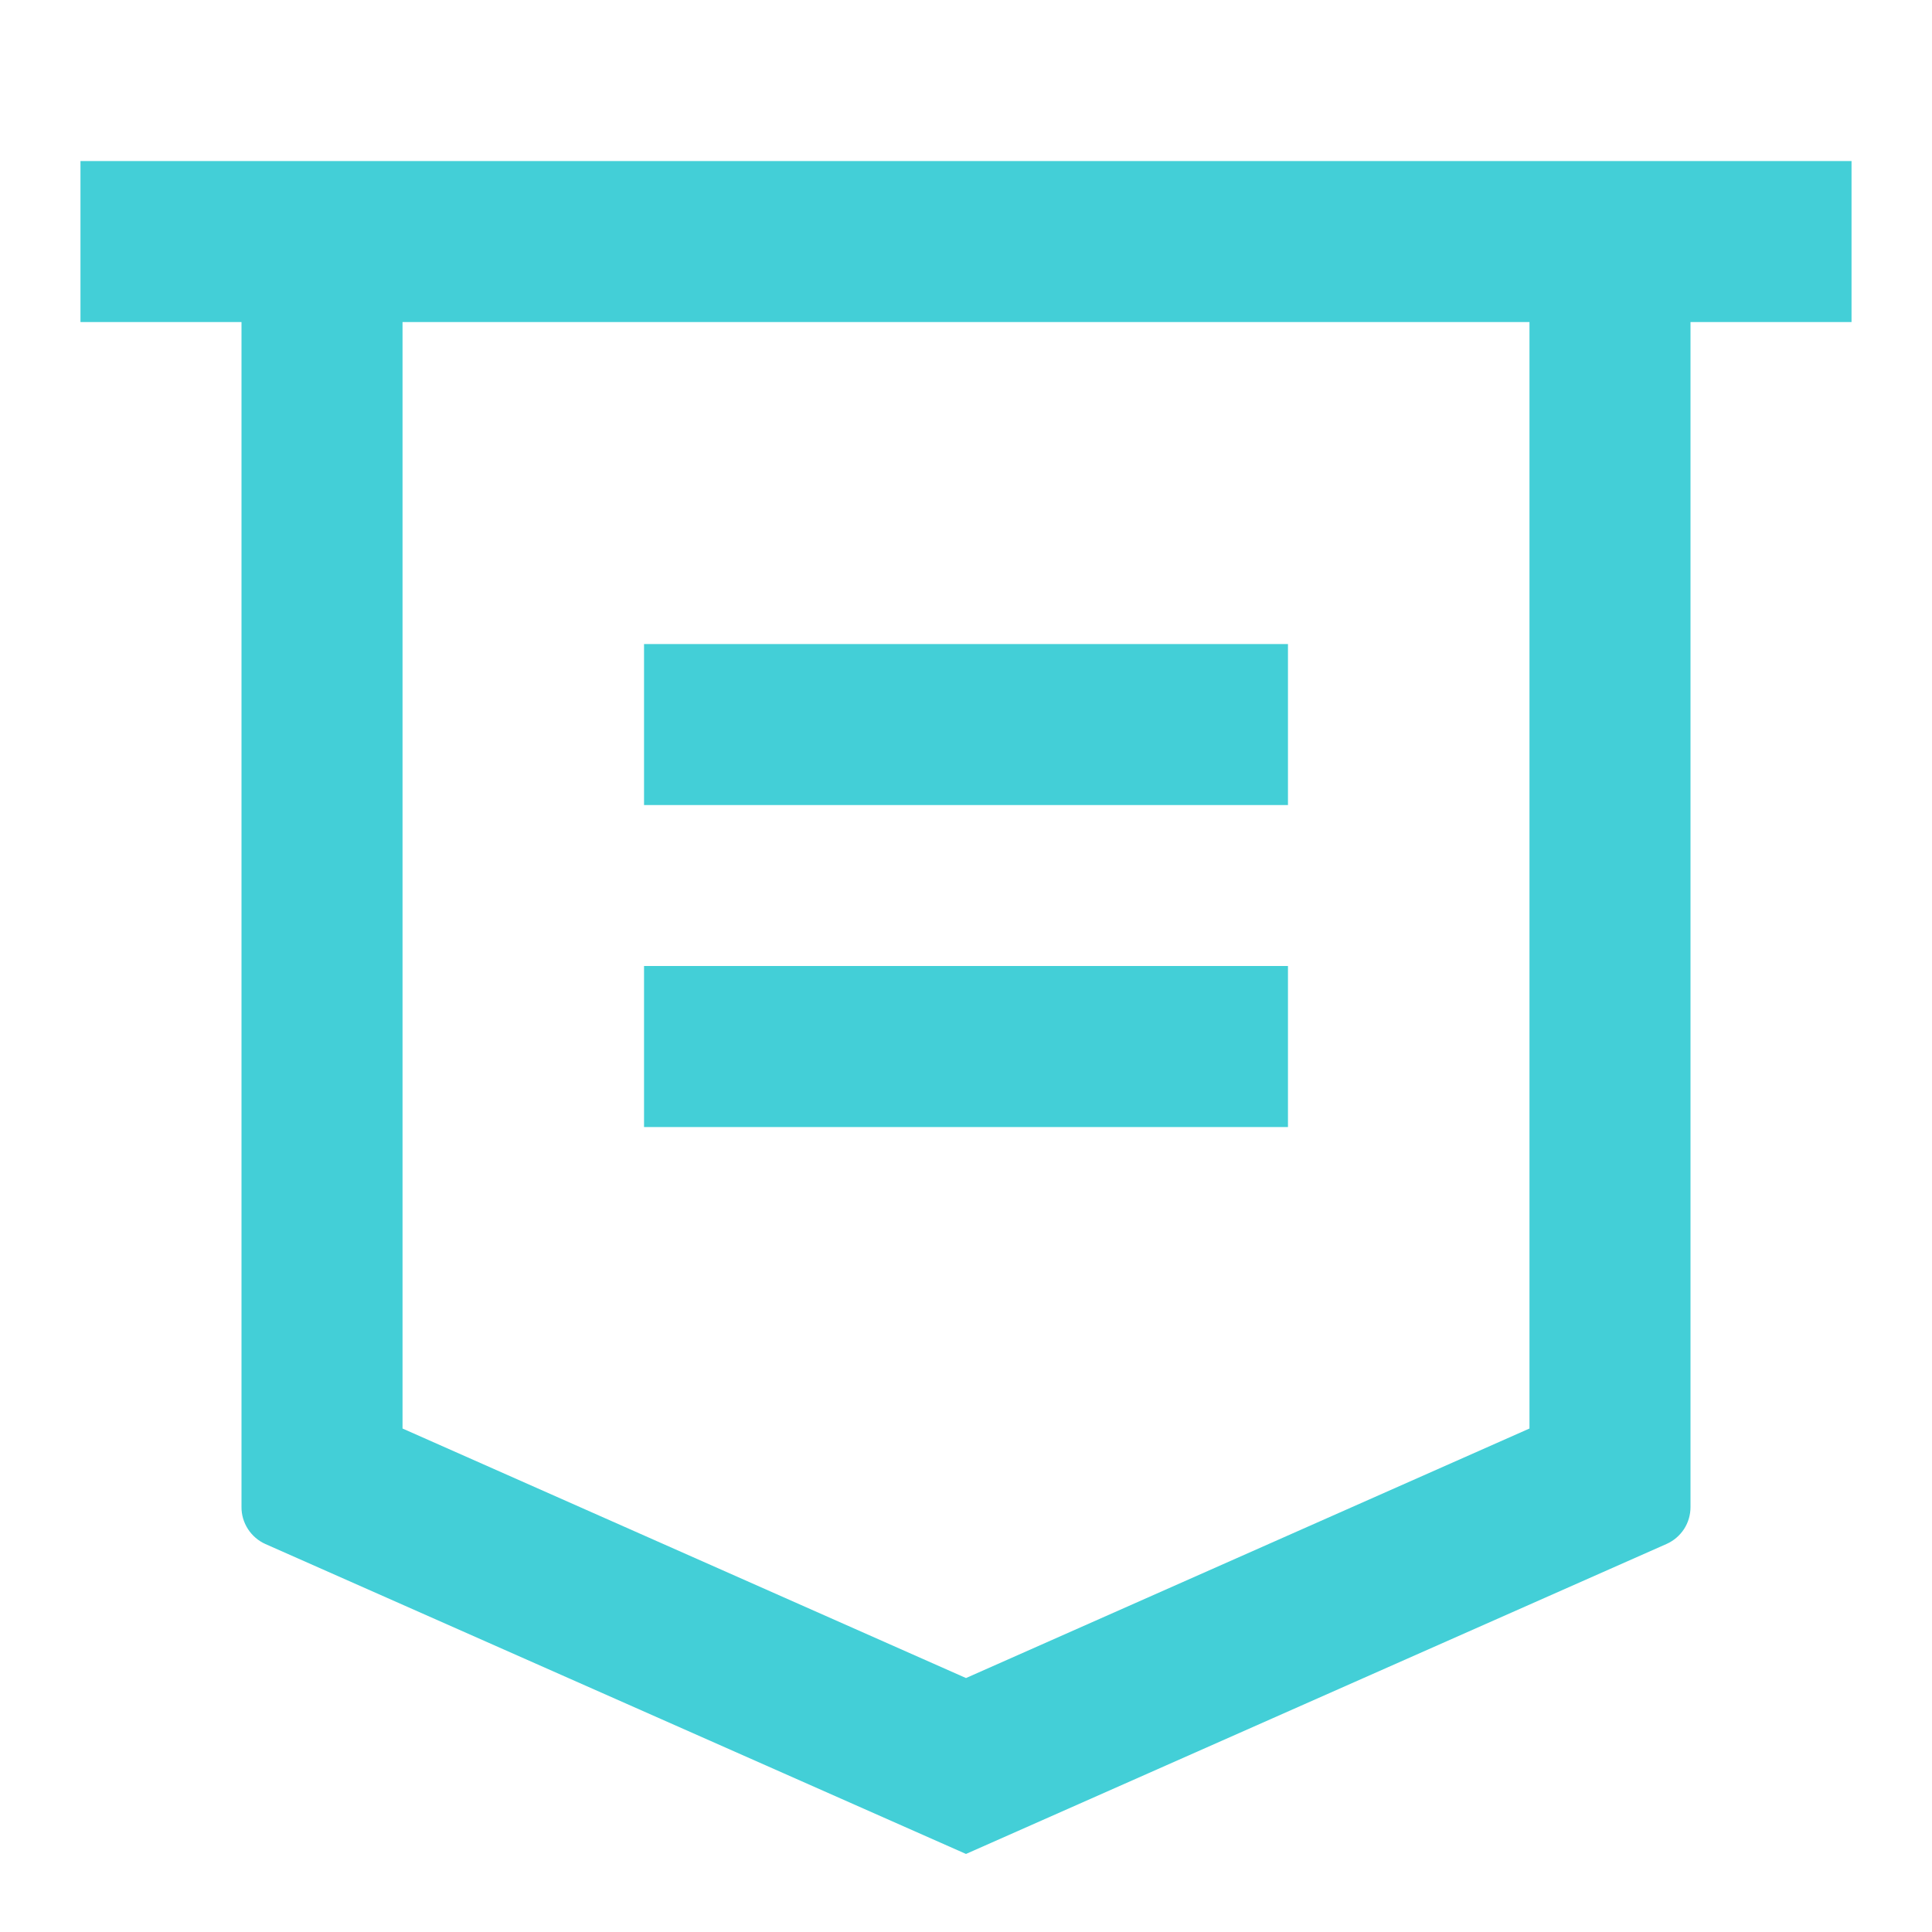 <svg width="20" height="20" viewBox="0 0 20 20" fill="none" xmlns="http://www.w3.org/2000/svg">
<path d="M17.5 3.334V15.601C17.5 15.682 17.477 15.761 17.433 15.829C17.388 15.897 17.326 15.95 17.252 15.983L10 19.192L2.748 15.984C2.674 15.951 2.611 15.897 2.567 15.829C2.523 15.761 2.499 15.681 2.5 15.6V3.334H0.833V1.667H19.167V3.334H17.5ZM4.167 3.334V14.788L10 17.371L15.833 14.788V3.334H4.167ZM6.667 6.667H13.333V8.334H6.667V6.667ZM6.667 10H13.333V11.667H6.667V10Z" fill="#43CFD7"/>
</svg>
